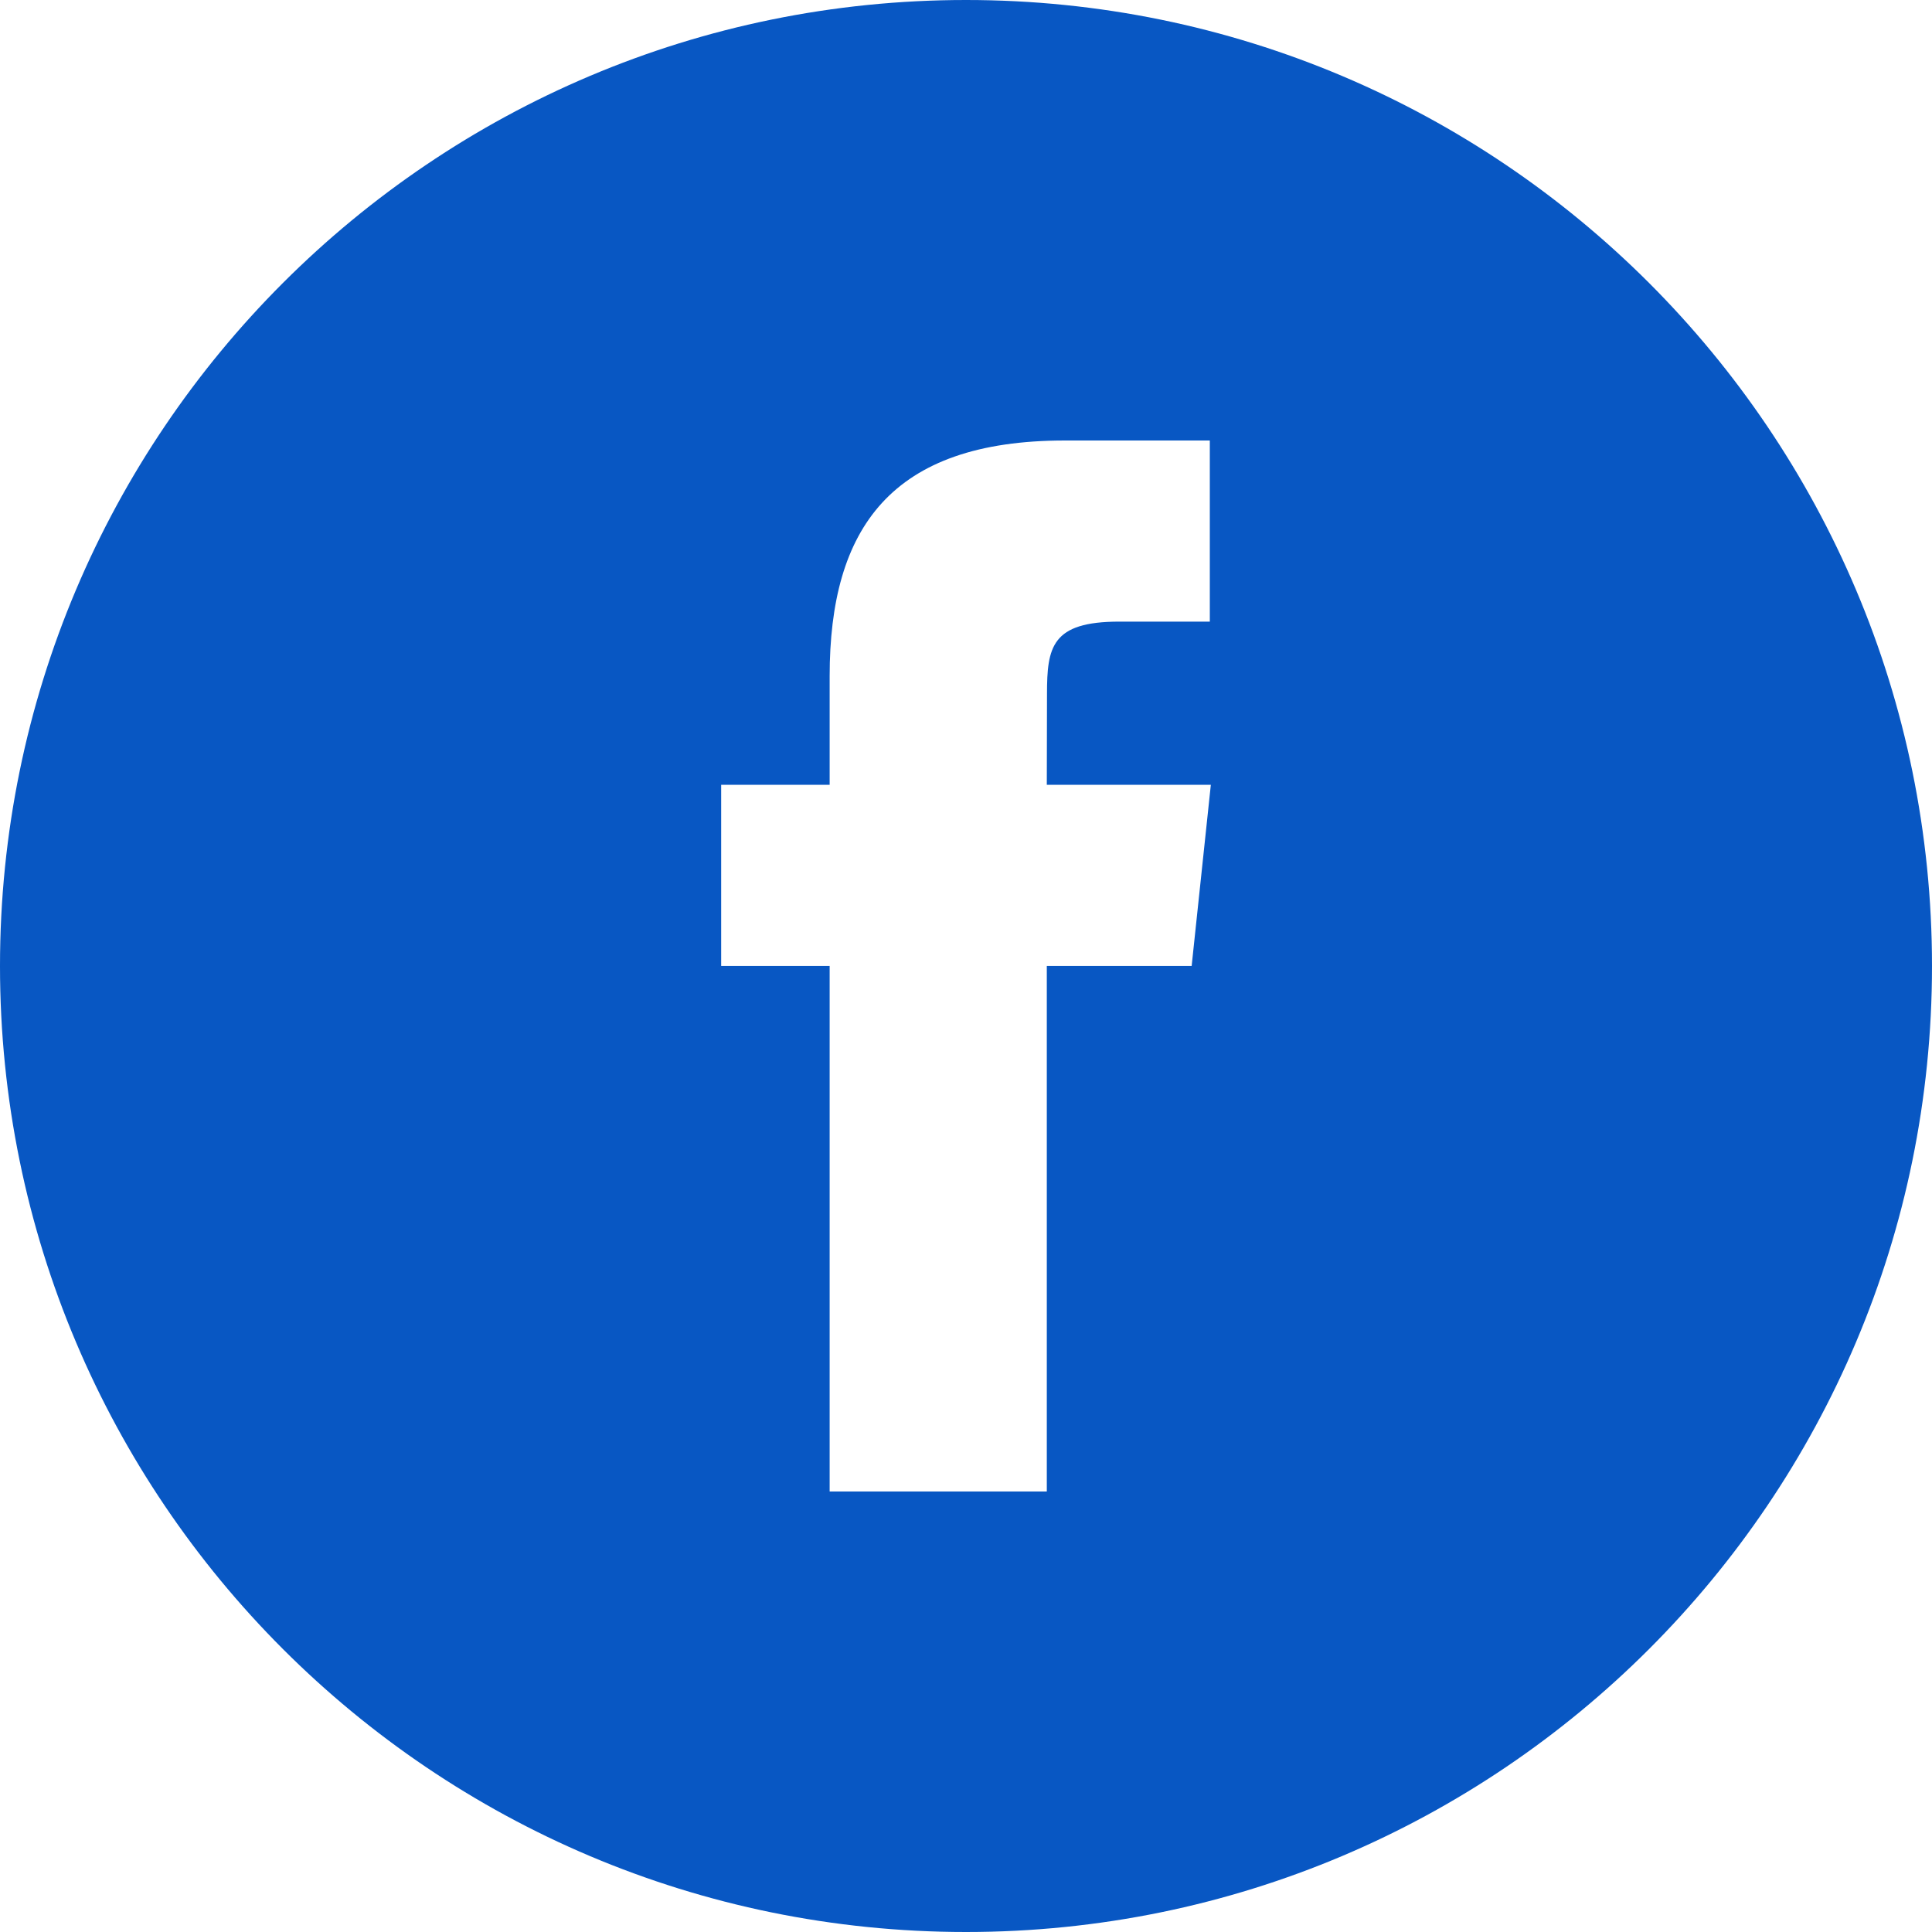 <svg width="40" height="40" viewBox="0 0 40 40" fill="none" xmlns="http://www.w3.org/2000/svg">
<path fill-rule="evenodd" clip-rule="evenodd" d="M17.177 30.88H21.673V19.999H24.672L25.069 16.249H21.673L21.677 14.372C21.677 13.395 21.771 12.87 23.173 12.87H25.048V9.12H22.048C18.445 9.12 17.177 10.939 17.177 13.998V16.249H14.931V19.999H17.177V30.88ZM20 40C8.955 40 0 31.046 0 20C0 8.954 8.955 0 20 0C31.045 0 40 8.954 40 20C40 31.046 31.045 40 20 40Z" fill="#0857C3"/>
</svg>
